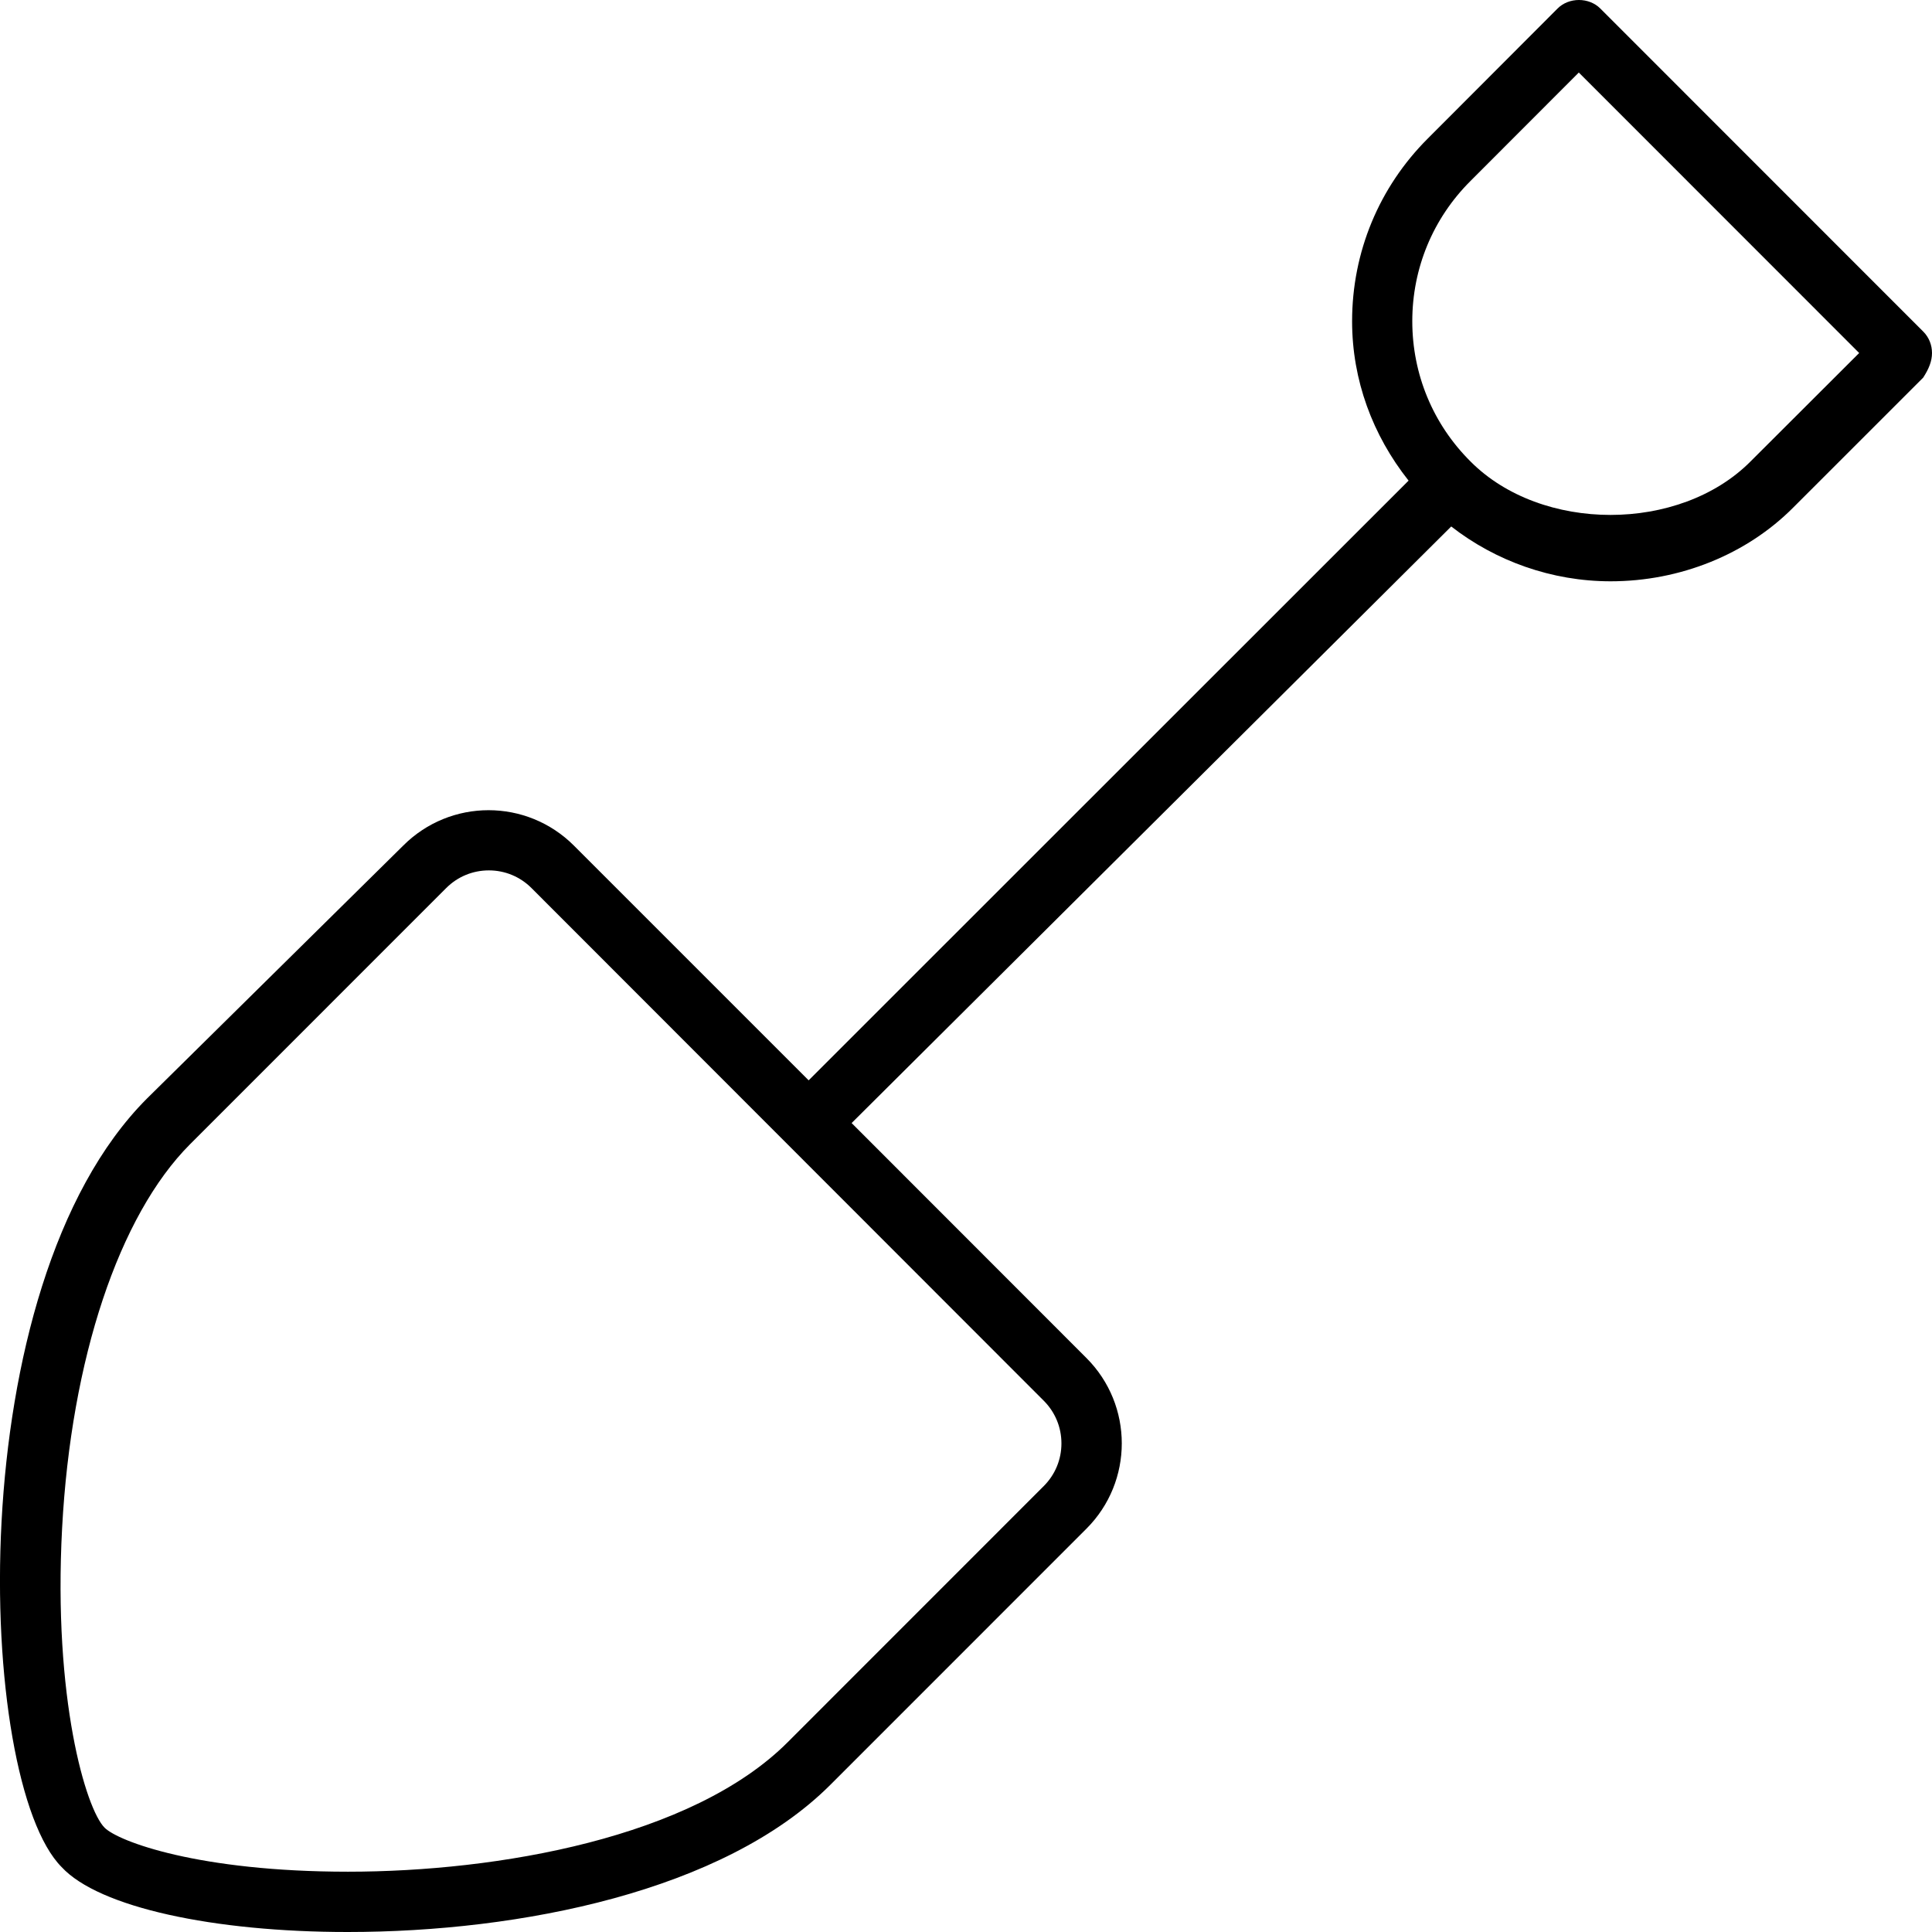 <svg xmlns="http://www.w3.org/2000/svg" viewBox="0 0 512 512"><!--! Font Awesome Pro 6.1.1 by @fontawesome - https://fontawesome.com License - https://fontawesome.com/license (Commercial License) Copyright 2022 Fonticons, Inc. --><path d="M509.7 87.89l-85.61-85.64c-3-3-8.312-3-11.31 0l-34.38 34.44c-12.94 12.91-20.08 30.13-20.08 48.45c0 15.59 5.443 30.21 14.97 42.23L214.3 286.3L152.1 224.1c-6.25-6.254-14.44-9.39-22.63-9.39c-8.188 0-16.37 3.136-22.62 9.39L38.97 291.1c-50.01 50.01-45.26 181-22.63 203.7C26.22 505.5 56.71 512 92.13 512c45.74 0 99.68-10.79 127.9-38.98l67.88-67.89c12.5-12.5 12.5-32.75 0-45.25l-62.22-62.26l158.9-158.1c11.76 9.158 26.63 14.53 42.24 14.53c18.41 0 36.05-7.125 48.41-19.56l34.42-34.41C511.2 97.71 512 95.67 512 93.55S511.2 89.39 509.7 87.89zM276.6 371.2c3.025 3.025 4.691 7.045 4.691 11.32c0 4.27-1.666 8.289-4.691 11.31l-67.88 67.9c-25.28 25.29-76.77 34.29-116.5 34.29c-39.53 0-60.84-8.006-64.5-11.66c-4.971-4.973-13.67-34.25-11.26-79.41c2.395-44.82 15.06-82.82 33.89-101.7l67.89-67.9c3.023-3.023 7.039-4.689 11.31-4.689s8.289 1.666 11.31 4.691L276.6 371.2zM463.9 122.3C463.9 122.3 463.9 122.3 463.9 122.3c-18.78 18.88-55.43 18.89-74.21-.016c-9.953-9.906-15.42-23.13-15.42-37.16s5.469-27.22 15.39-37.13L418.4 19.22l74.3 74.33L463.9 122.3z"/></svg>